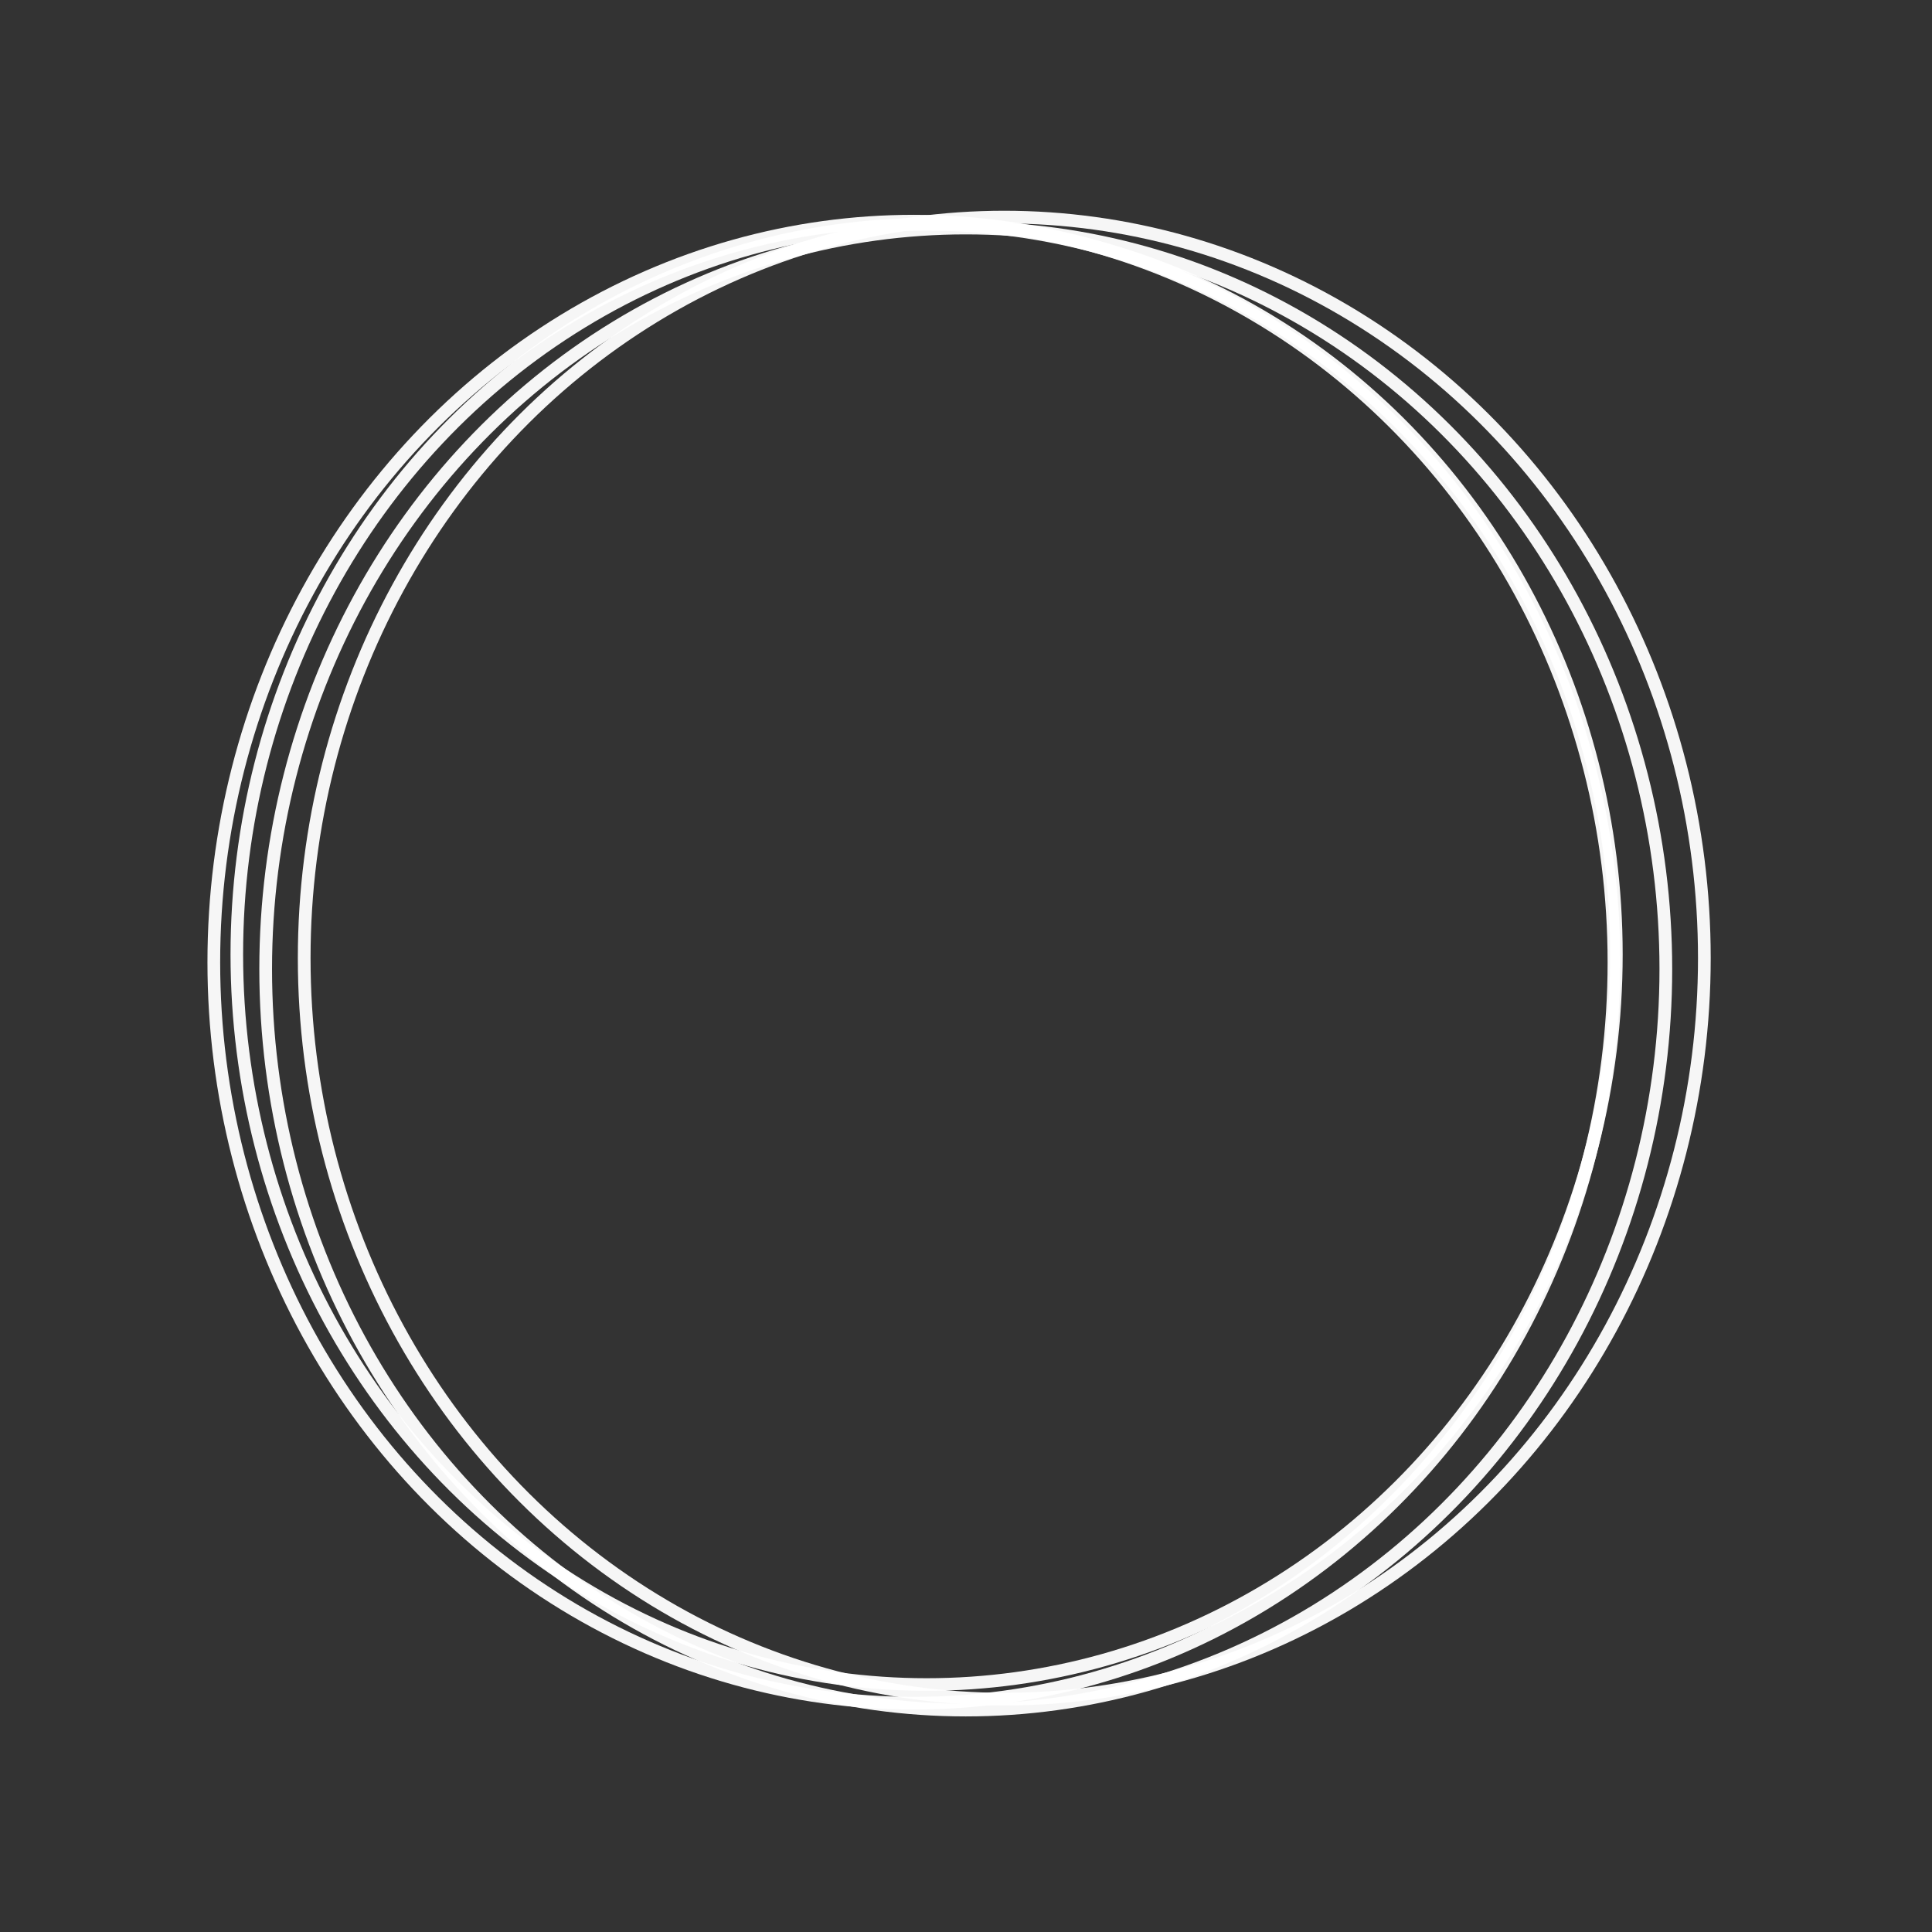 <svg xmlns="http://www.w3.org/2000/svg" xml:space="preserve" width="50mm" height="50mm" viewBox="0 0 50 50"><rect x="0" y="0" width="50" height="50" fill="#333333" stroke="none"/><g fill="none" stroke="#fff" stroke-linejoin="round" stroke-opacity=".954" paint-order="markers stroke fill" transform="translate(4.293 -10.18)scale(3.29)"><g stroke-dashoffset="30.17" stroke-width=".1"><ellipse cx="6.292" cy="10.717" rx="5.507" ry="5.829"/><ellipse cx="5.884" cy="10.663" rx="5.507" ry="5.829"/><ellipse cx="6.595" cy="10.631" rx="5.507" ry="5.829"/></g><ellipse cx="5.984" cy="10.602" stroke-width=".099" rx="5.426" ry="5.743"/></g></svg>